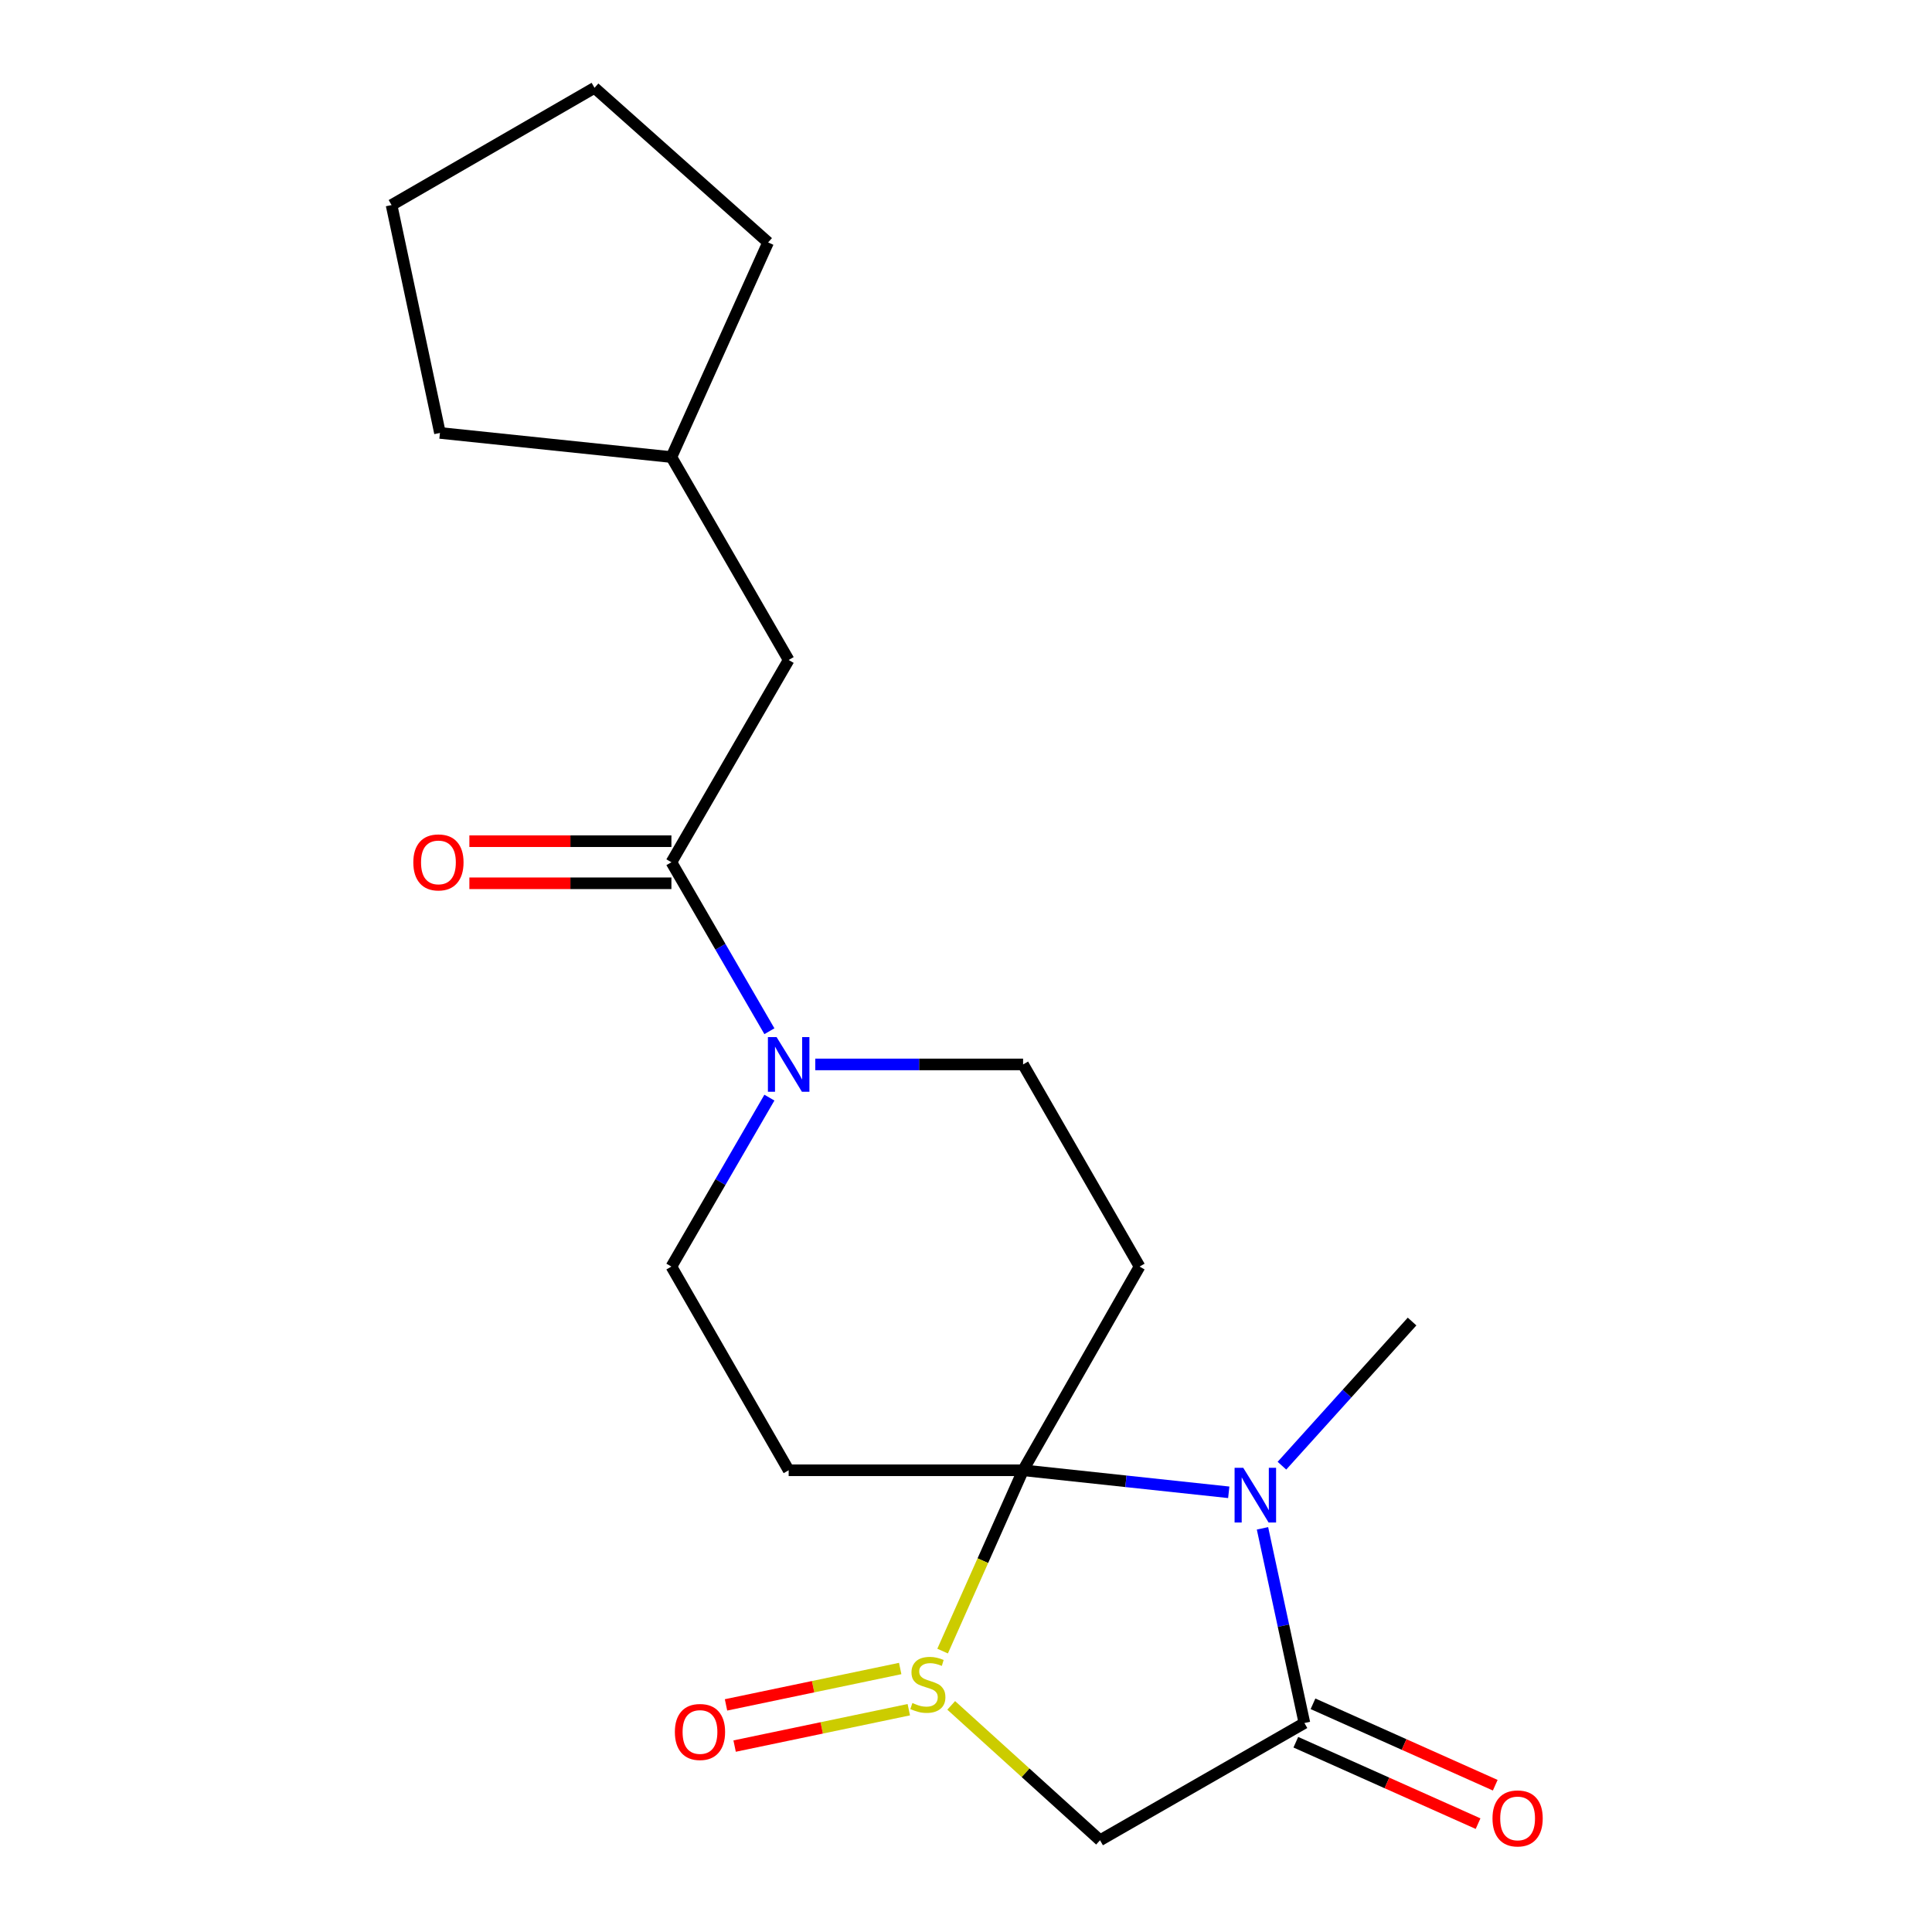 <?xml version='1.0' encoding='iso-8859-1'?>
<svg version='1.1' baseProfile='full'
              xmlns='http://www.w3.org/2000/svg'
                      xmlns:rdkit='http://www.rdkit.org/xml'
                      xmlns:xlink='http://www.w3.org/1999/xlink'
                  xml:space='preserve'
width='1000px' height='1000px' viewBox='0 0 1000 1000'>
<!-- END OF HEADER -->
<rect style='opacity:1.0;fill:#FFFFFF;stroke:none' width='1000' height='1000' x='0' y='0'> </rect>
<path class='bond-0' d='M 529.548,761.013 L 508.72,807.807' style='fill:none;fill-rule:evenodd;stroke:#000000;stroke-width:6px;stroke-linecap:butt;stroke-linejoin:miter;stroke-opacity:1' />
<path class='bond-0' d='M 508.72,807.807 L 487.893,854.601' style='fill:none;fill-rule:evenodd;stroke:#CCCC00;stroke-width:6px;stroke-linecap:butt;stroke-linejoin:miter;stroke-opacity:1' />
<path class='bond-1' d='M 529.548,761.013 L 582.773,766.714' style='fill:none;fill-rule:evenodd;stroke:#000000;stroke-width:6px;stroke-linecap:butt;stroke-linejoin:miter;stroke-opacity:1' />
<path class='bond-1' d='M 582.773,766.714 L 635.999,772.415' style='fill:none;fill-rule:evenodd;stroke:#0000FF;stroke-width:6px;stroke-linecap:butt;stroke-linejoin:miter;stroke-opacity:1' />
<path class='bond-4' d='M 529.548,761.013 L 408.209,761.013' style='fill:none;fill-rule:evenodd;stroke:#000000;stroke-width:6px;stroke-linecap:butt;stroke-linejoin:miter;stroke-opacity:1' />
<path class='bond-5' d='M 529.548,761.013 L 589.836,655.575' style='fill:none;fill-rule:evenodd;stroke:#000000;stroke-width:6px;stroke-linecap:butt;stroke-linejoin:miter;stroke-opacity:1' />
<path class='bond-3' d='M 492.346,882.705 L 530.859,917.61' style='fill:none;fill-rule:evenodd;stroke:#CCCC00;stroke-width:6px;stroke-linecap:butt;stroke-linejoin:miter;stroke-opacity:1' />
<path class='bond-3' d='M 530.859,917.61 L 569.373,952.515' style='fill:none;fill-rule:evenodd;stroke:#000000;stroke-width:6px;stroke-linecap:butt;stroke-linejoin:miter;stroke-opacity:1' />
<path class='bond-10' d='M 465.94,863.616 L 420.863,873.032' style='fill:none;fill-rule:evenodd;stroke:#CCCC00;stroke-width:6px;stroke-linecap:butt;stroke-linejoin:miter;stroke-opacity:1' />
<path class='bond-10' d='M 420.863,873.032 L 375.785,882.448' style='fill:none;fill-rule:evenodd;stroke:#FF0000;stroke-width:6px;stroke-linecap:butt;stroke-linejoin:miter;stroke-opacity:1' />
<path class='bond-10' d='M 470.394,884.938 L 425.317,894.354' style='fill:none;fill-rule:evenodd;stroke:#CCCC00;stroke-width:6px;stroke-linecap:butt;stroke-linejoin:miter;stroke-opacity:1' />
<path class='bond-10' d='M 425.317,894.354 L 380.239,903.77' style='fill:none;fill-rule:evenodd;stroke:#FF0000;stroke-width:6px;stroke-linecap:butt;stroke-linejoin:miter;stroke-opacity:1' />
<path class='bond-2' d='M 653.461,791.065 L 664.311,841.446' style='fill:none;fill-rule:evenodd;stroke:#0000FF;stroke-width:6px;stroke-linecap:butt;stroke-linejoin:miter;stroke-opacity:1' />
<path class='bond-2' d='M 664.311,841.446 L 675.162,891.827' style='fill:none;fill-rule:evenodd;stroke:#000000;stroke-width:6px;stroke-linecap:butt;stroke-linejoin:miter;stroke-opacity:1' />
<path class='bond-14' d='M 663.528,758.639 L 697.208,721.332' style='fill:none;fill-rule:evenodd;stroke:#0000FF;stroke-width:6px;stroke-linecap:butt;stroke-linejoin:miter;stroke-opacity:1' />
<path class='bond-14' d='M 697.208,721.332 L 730.888,684.025' style='fill:none;fill-rule:evenodd;stroke:#000000;stroke-width:6px;stroke-linecap:butt;stroke-linejoin:miter;stroke-opacity:1' />
<path class='bond-11' d='M 670.719,901.771 L 717.884,922.842' style='fill:none;fill-rule:evenodd;stroke:#000000;stroke-width:6px;stroke-linecap:butt;stroke-linejoin:miter;stroke-opacity:1' />
<path class='bond-11' d='M 717.884,922.842 L 765.049,943.914' style='fill:none;fill-rule:evenodd;stroke:#FF0000;stroke-width:6px;stroke-linecap:butt;stroke-linejoin:miter;stroke-opacity:1' />
<path class='bond-11' d='M 679.604,881.883 L 726.769,902.955' style='fill:none;fill-rule:evenodd;stroke:#000000;stroke-width:6px;stroke-linecap:butt;stroke-linejoin:miter;stroke-opacity:1' />
<path class='bond-11' d='M 726.769,902.955 L 773.934,924.026' style='fill:none;fill-rule:evenodd;stroke:#FF0000;stroke-width:6px;stroke-linecap:butt;stroke-linejoin:miter;stroke-opacity:1' />
<path class='bond-21' d='M 675.162,891.827 L 569.373,952.515' style='fill:none;fill-rule:evenodd;stroke:#000000;stroke-width:6px;stroke-linecap:butt;stroke-linejoin:miter;stroke-opacity:1' />
<path class='bond-8' d='M 408.209,761.013 L 347.521,655.575' style='fill:none;fill-rule:evenodd;stroke:#000000;stroke-width:6px;stroke-linecap:butt;stroke-linejoin:miter;stroke-opacity:1' />
<path class='bond-9' d='M 589.836,655.575 L 529.548,550.947' style='fill:none;fill-rule:evenodd;stroke:#000000;stroke-width:6px;stroke-linecap:butt;stroke-linejoin:miter;stroke-opacity:1' />
<path class='bond-6' d='M 421.982,550.947 L 475.765,550.947' style='fill:none;fill-rule:evenodd;stroke:#0000FF;stroke-width:6px;stroke-linecap:butt;stroke-linejoin:miter;stroke-opacity:1' />
<path class='bond-6' d='M 475.765,550.947 L 529.548,550.947' style='fill:none;fill-rule:evenodd;stroke:#000000;stroke-width:6px;stroke-linecap:butt;stroke-linejoin:miter;stroke-opacity:1' />
<path class='bond-7' d='M 398.243,533.763 L 372.882,490.03' style='fill:none;fill-rule:evenodd;stroke:#0000FF;stroke-width:6px;stroke-linecap:butt;stroke-linejoin:miter;stroke-opacity:1' />
<path class='bond-7' d='M 372.882,490.03 L 347.521,446.296' style='fill:none;fill-rule:evenodd;stroke:#000000;stroke-width:6px;stroke-linecap:butt;stroke-linejoin:miter;stroke-opacity:1' />
<path class='bond-20' d='M 398.241,568.131 L 372.881,611.853' style='fill:none;fill-rule:evenodd;stroke:#0000FF;stroke-width:6px;stroke-linecap:butt;stroke-linejoin:miter;stroke-opacity:1' />
<path class='bond-20' d='M 372.881,611.853 L 347.521,655.575' style='fill:none;fill-rule:evenodd;stroke:#000000;stroke-width:6px;stroke-linecap:butt;stroke-linejoin:miter;stroke-opacity:1' />
<path class='bond-12' d='M 347.521,446.296 L 408.209,341.608' style='fill:none;fill-rule:evenodd;stroke:#000000;stroke-width:6px;stroke-linecap:butt;stroke-linejoin:miter;stroke-opacity:1' />
<path class='bond-13' d='M 347.521,435.405 L 295.234,435.405' style='fill:none;fill-rule:evenodd;stroke:#000000;stroke-width:6px;stroke-linecap:butt;stroke-linejoin:miter;stroke-opacity:1' />
<path class='bond-13' d='M 295.234,435.405 L 242.947,435.405' style='fill:none;fill-rule:evenodd;stroke:#FF0000;stroke-width:6px;stroke-linecap:butt;stroke-linejoin:miter;stroke-opacity:1' />
<path class='bond-13' d='M 347.521,457.187 L 295.234,457.187' style='fill:none;fill-rule:evenodd;stroke:#000000;stroke-width:6px;stroke-linecap:butt;stroke-linejoin:miter;stroke-opacity:1' />
<path class='bond-13' d='M 295.234,457.187 L 242.947,457.187' style='fill:none;fill-rule:evenodd;stroke:#FF0000;stroke-width:6px;stroke-linecap:butt;stroke-linejoin:miter;stroke-opacity:1' />
<path class='bond-15' d='M 408.209,341.608 L 347.521,236.582' style='fill:none;fill-rule:evenodd;stroke:#000000;stroke-width:6px;stroke-linecap:butt;stroke-linejoin:miter;stroke-opacity:1' />
<path class='bond-16' d='M 347.521,236.582 L 227.719,224.081' style='fill:none;fill-rule:evenodd;stroke:#000000;stroke-width:6px;stroke-linecap:butt;stroke-linejoin:miter;stroke-opacity:1' />
<path class='bond-17' d='M 347.521,236.582 L 397.572,125.48' style='fill:none;fill-rule:evenodd;stroke:#000000;stroke-width:6px;stroke-linecap:butt;stroke-linejoin:miter;stroke-opacity:1' />
<path class='bond-19' d='M 227.719,224.081 L 202.669,106.142' style='fill:none;fill-rule:evenodd;stroke:#000000;stroke-width:6px;stroke-linecap:butt;stroke-linejoin:miter;stroke-opacity:1' />
<path class='bond-18' d='M 397.572,125.48 L 307.72,45.455' style='fill:none;fill-rule:evenodd;stroke:#000000;stroke-width:6px;stroke-linecap:butt;stroke-linejoin:miter;stroke-opacity:1' />
<path class='bond-22' d='M 307.72,45.455 L 202.669,106.142' style='fill:none;fill-rule:evenodd;stroke:#000000;stroke-width:6px;stroke-linecap:butt;stroke-linejoin:miter;stroke-opacity:1' />
<path  class='atom-1' d='M 472.259 881.471
Q 472.579 881.591, 473.899 882.151
Q 475.219 882.711, 476.659 883.071
Q 478.139 883.391, 479.579 883.391
Q 482.259 883.391, 483.819 882.111
Q 485.379 880.791, 485.379 878.511
Q 485.379 876.951, 484.579 875.991
Q 483.819 875.031, 482.619 874.511
Q 481.419 873.991, 479.419 873.391
Q 476.899 872.631, 475.379 871.911
Q 473.899 871.191, 472.819 869.671
Q 471.779 868.151, 471.779 865.591
Q 471.779 862.031, 474.179 859.831
Q 476.619 857.631, 481.419 857.631
Q 484.699 857.631, 488.419 859.191
L 487.499 862.271
Q 484.099 860.871, 481.539 860.871
Q 478.779 860.871, 477.259 862.031
Q 475.739 863.151, 475.779 865.111
Q 475.779 866.631, 476.539 867.551
Q 477.339 868.471, 478.459 868.991
Q 479.619 869.511, 481.539 870.111
Q 484.099 870.911, 485.619 871.711
Q 487.139 872.511, 488.219 874.151
Q 489.339 875.751, 489.339 878.511
Q 489.339 882.431, 486.699 884.551
Q 484.099 886.631, 479.739 886.631
Q 477.219 886.631, 475.299 886.071
Q 473.419 885.551, 471.179 884.631
L 472.259 881.471
' fill='#CCCC00'/>
<path  class='atom-2' d='M 643.501 759.729
L 652.781 774.729
Q 653.701 776.209, 655.181 778.889
Q 656.661 781.569, 656.741 781.729
L 656.741 759.729
L 660.501 759.729
L 660.501 788.049
L 656.621 788.049
L 646.661 771.649
Q 645.501 769.729, 644.261 767.529
Q 643.061 765.329, 642.701 764.649
L 642.701 788.049
L 639.021 788.049
L 639.021 759.729
L 643.501 759.729
' fill='#0000FF'/>
<path  class='atom-7' d='M 401.949 536.787
L 411.229 551.787
Q 412.149 553.267, 413.629 555.947
Q 415.109 558.627, 415.189 558.787
L 415.189 536.787
L 418.949 536.787
L 418.949 565.107
L 415.069 565.107
L 405.109 548.707
Q 403.949 546.787, 402.709 544.587
Q 401.509 542.387, 401.149 541.707
L 401.149 565.107
L 397.469 565.107
L 397.469 536.787
L 401.949 536.787
' fill='#0000FF'/>
<path  class='atom-11' d='M 349.309 896.469
Q 349.309 889.669, 352.669 885.869
Q 356.029 882.069, 362.309 882.069
Q 368.589 882.069, 371.949 885.869
Q 375.309 889.669, 375.309 896.469
Q 375.309 903.349, 371.909 907.269
Q 368.509 911.149, 362.309 911.149
Q 356.069 911.149, 352.669 907.269
Q 349.309 903.389, 349.309 896.469
M 362.309 907.949
Q 366.629 907.949, 368.949 905.069
Q 371.309 902.149, 371.309 896.469
Q 371.309 890.909, 368.949 888.109
Q 366.629 885.269, 362.309 885.269
Q 357.989 885.269, 355.629 888.069
Q 353.309 890.869, 353.309 896.469
Q 353.309 902.189, 355.629 905.069
Q 357.989 907.949, 362.309 907.949
' fill='#FF0000'/>
<path  class='atom-12' d='M 772.513 941.208
Q 772.513 934.408, 775.873 930.608
Q 779.233 926.808, 785.513 926.808
Q 791.793 926.808, 795.153 930.608
Q 798.513 934.408, 798.513 941.208
Q 798.513 948.088, 795.113 952.008
Q 791.713 955.888, 785.513 955.888
Q 779.273 955.888, 775.873 952.008
Q 772.513 948.128, 772.513 941.208
M 785.513 952.688
Q 789.833 952.688, 792.153 949.808
Q 794.513 946.888, 794.513 941.208
Q 794.513 935.648, 792.153 932.848
Q 789.833 930.008, 785.513 930.008
Q 781.193 930.008, 778.833 932.808
Q 776.513 935.608, 776.513 941.208
Q 776.513 946.928, 778.833 949.808
Q 781.193 952.688, 785.513 952.688
' fill='#FF0000'/>
<path  class='atom-14' d='M 213.932 446.376
Q 213.932 439.576, 217.292 435.776
Q 220.652 431.976, 226.932 431.976
Q 233.212 431.976, 236.572 435.776
Q 239.932 439.576, 239.932 446.376
Q 239.932 453.256, 236.532 457.176
Q 233.132 461.056, 226.932 461.056
Q 220.692 461.056, 217.292 457.176
Q 213.932 453.296, 213.932 446.376
M 226.932 457.856
Q 231.252 457.856, 233.572 454.976
Q 235.932 452.056, 235.932 446.376
Q 235.932 440.816, 233.572 438.016
Q 231.252 435.176, 226.932 435.176
Q 222.612 435.176, 220.252 437.976
Q 217.932 440.776, 217.932 446.376
Q 217.932 452.096, 220.252 454.976
Q 222.612 457.856, 226.932 457.856
' fill='#FF0000'/>
</svg>
